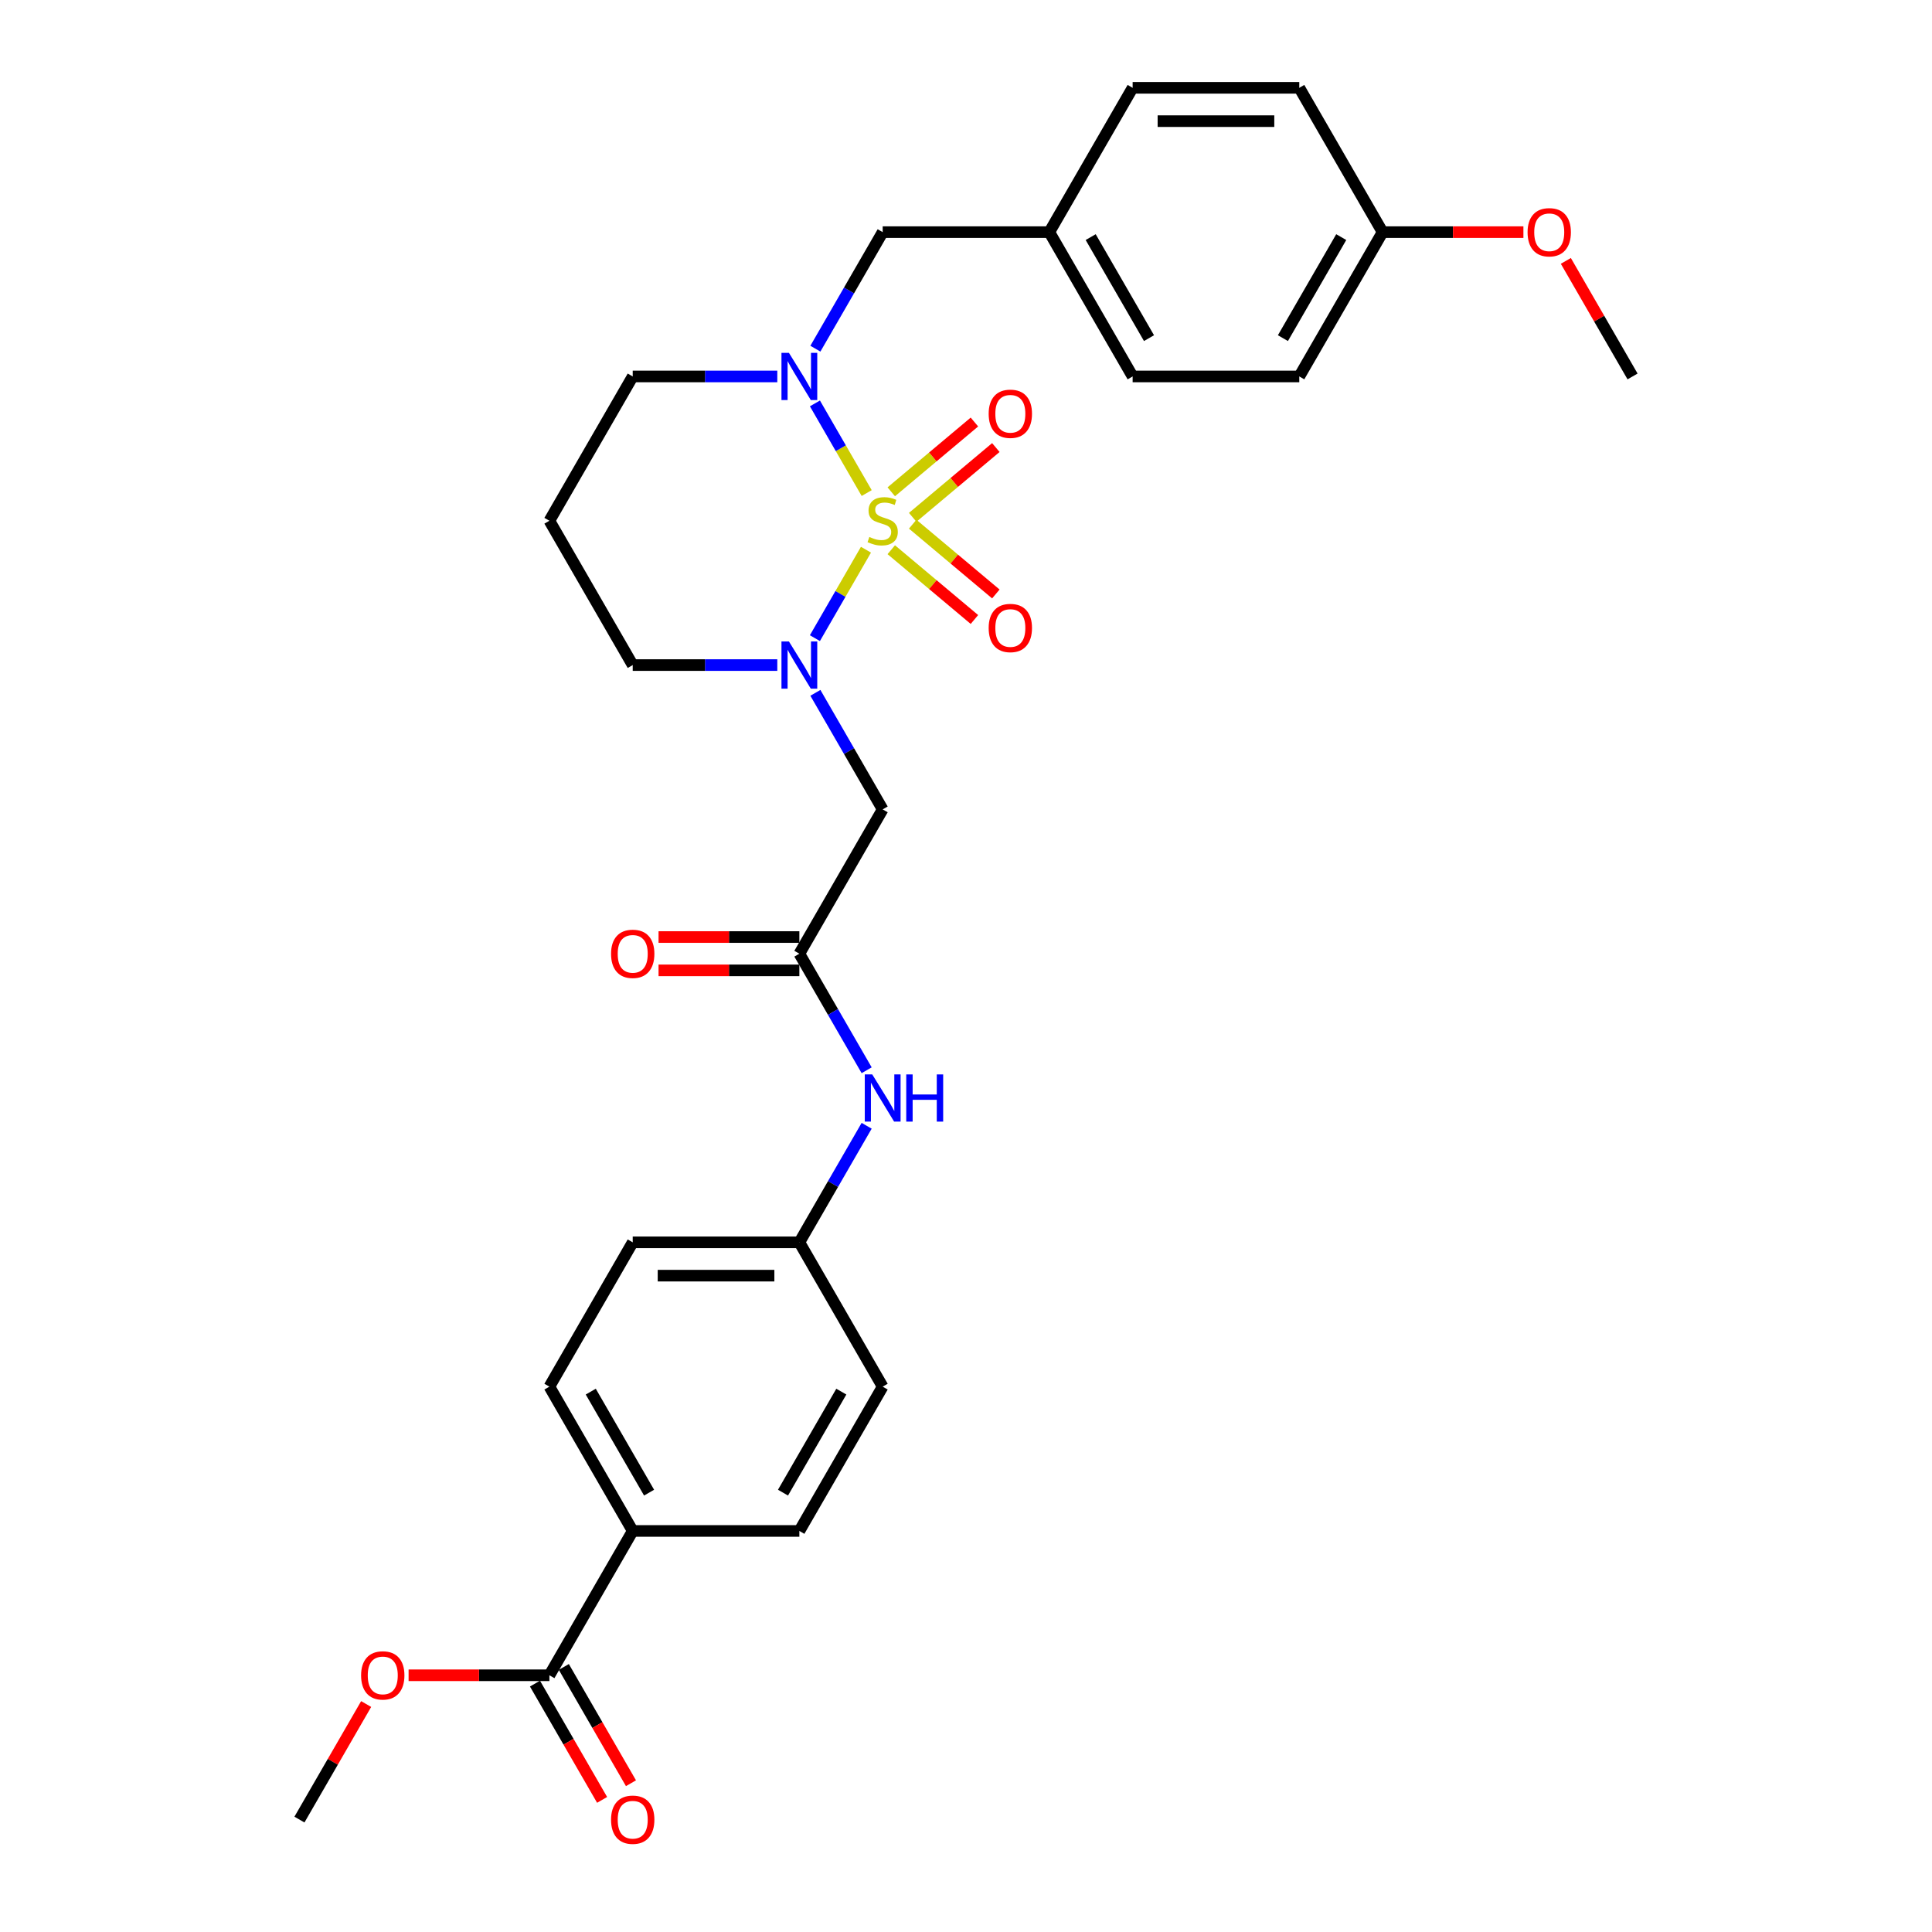 <?xml version='1.0' encoding='iso-8859-1'?>
<svg version='1.1' baseProfile='full'
              xmlns='http://www.w3.org/2000/svg'
                      xmlns:rdkit='http://www.rdkit.org/xml'
                      xmlns:xlink='http://www.w3.org/1999/xlink'
                  xml:space='preserve'
width='1000px' height='1000px' viewBox='0 0 1000 1000'>
<!-- END OF HEADER -->
<rect style='opacity:1.0;fill:#FFFFFF;stroke:none' width='1000' height='1000' x='0' y='0'> </rect>
<path class='bond-0' d='M 448.219,284.535 L 435.007,307.42' style='fill:none;fill-rule:evenodd;stroke:#CCCC00;stroke-width:6px;stroke-linecap:butt;stroke-linejoin:miter;stroke-opacity:1' />
<path class='bond-0' d='M 435.007,307.42 L 421.794,330.304' style='fill:none;fill-rule:evenodd;stroke:#0000FF;stroke-width:6px;stroke-linecap:butt;stroke-linejoin:miter;stroke-opacity:1' />
<path class='bond-1' d='M 448.597,255.209 L 435.201,232.007' style='fill:none;fill-rule:evenodd;stroke:#CCCC00;stroke-width:6px;stroke-linecap:butt;stroke-linejoin:miter;stroke-opacity:1' />
<path class='bond-1' d='M 435.201,232.007 L 421.805,208.804' style='fill:none;fill-rule:evenodd;stroke:#0000FF;stroke-width:6px;stroke-linecap:butt;stroke-linejoin:miter;stroke-opacity:1' />
<path class='bond-4' d='M 472.406,267.771 L 493.927,249.713' style='fill:none;fill-rule:evenodd;stroke:#CCCC00;stroke-width:6px;stroke-linecap:butt;stroke-linejoin:miter;stroke-opacity:1' />
<path class='bond-4' d='M 493.927,249.713 L 515.448,231.654' style='fill:none;fill-rule:evenodd;stroke:#FF0000;stroke-width:6px;stroke-linecap:butt;stroke-linejoin:miter;stroke-opacity:1' />
<path class='bond-4' d='M 461.318,254.556 L 482.839,236.498' style='fill:none;fill-rule:evenodd;stroke:#CCCC00;stroke-width:6px;stroke-linecap:butt;stroke-linejoin:miter;stroke-opacity:1' />
<path class='bond-4' d='M 482.839,236.498 L 504.36,218.44' style='fill:none;fill-rule:evenodd;stroke:#FF0000;stroke-width:6px;stroke-linecap:butt;stroke-linejoin:miter;stroke-opacity:1' />
<path class='bond-5' d='M 461.318,284.533 L 482.839,302.591' style='fill:none;fill-rule:evenodd;stroke:#CCCC00;stroke-width:6px;stroke-linecap:butt;stroke-linejoin:miter;stroke-opacity:1' />
<path class='bond-5' d='M 482.839,302.591 L 504.36,320.649' style='fill:none;fill-rule:evenodd;stroke:#FF0000;stroke-width:6px;stroke-linecap:butt;stroke-linejoin:miter;stroke-opacity:1' />
<path class='bond-5' d='M 472.406,271.318 L 493.927,289.376' style='fill:none;fill-rule:evenodd;stroke:#CCCC00;stroke-width:6px;stroke-linecap:butt;stroke-linejoin:miter;stroke-opacity:1' />
<path class='bond-5' d='M 493.927,289.376 L 515.448,307.435' style='fill:none;fill-rule:evenodd;stroke:#FF0000;stroke-width:6px;stroke-linecap:butt;stroke-linejoin:miter;stroke-opacity:1' />
<path class='bond-2' d='M 422.044,358.611 L 439.459,388.774' style='fill:none;fill-rule:evenodd;stroke:#0000FF;stroke-width:6px;stroke-linecap:butt;stroke-linejoin:miter;stroke-opacity:1' />
<path class='bond-2' d='M 439.459,388.774 L 456.874,418.938' style='fill:none;fill-rule:evenodd;stroke:#000000;stroke-width:6px;stroke-linecap:butt;stroke-linejoin:miter;stroke-opacity:1' />
<path class='bond-14' d='M 402.328,344.241 L 364.912,344.241' style='fill:none;fill-rule:evenodd;stroke:#0000FF;stroke-width:6px;stroke-linecap:butt;stroke-linejoin:miter;stroke-opacity:1' />
<path class='bond-14' d='M 364.912,344.241 L 327.495,344.241' style='fill:none;fill-rule:evenodd;stroke:#000000;stroke-width:6px;stroke-linecap:butt;stroke-linejoin:miter;stroke-opacity:1' />
<path class='bond-7' d='M 422.044,180.478 L 439.459,150.315' style='fill:none;fill-rule:evenodd;stroke:#0000FF;stroke-width:6px;stroke-linecap:butt;stroke-linejoin:miter;stroke-opacity:1' />
<path class='bond-7' d='M 439.459,150.315 L 456.874,120.151' style='fill:none;fill-rule:evenodd;stroke:#000000;stroke-width:6px;stroke-linecap:butt;stroke-linejoin:miter;stroke-opacity:1' />
<path class='bond-15' d='M 402.328,194.848 L 364.912,194.848' style='fill:none;fill-rule:evenodd;stroke:#0000FF;stroke-width:6px;stroke-linecap:butt;stroke-linejoin:miter;stroke-opacity:1' />
<path class='bond-15' d='M 364.912,194.848 L 327.495,194.848' style='fill:none;fill-rule:evenodd;stroke:#000000;stroke-width:6px;stroke-linecap:butt;stroke-linejoin:miter;stroke-opacity:1' />
<path class='bond-3' d='M 456.874,418.938 L 413.748,493.635' style='fill:none;fill-rule:evenodd;stroke:#000000;stroke-width:6px;stroke-linecap:butt;stroke-linejoin:miter;stroke-opacity:1' />
<path class='bond-8' d='M 413.748,493.635 L 431.163,523.798' style='fill:none;fill-rule:evenodd;stroke:#000000;stroke-width:6px;stroke-linecap:butt;stroke-linejoin:miter;stroke-opacity:1' />
<path class='bond-8' d='M 431.163,523.798 L 448.578,553.962' style='fill:none;fill-rule:evenodd;stroke:#0000FF;stroke-width:6px;stroke-linecap:butt;stroke-linejoin:miter;stroke-opacity:1' />
<path class='bond-10' d='M 413.748,485.009 L 377.306,485.009' style='fill:none;fill-rule:evenodd;stroke:#000000;stroke-width:6px;stroke-linecap:butt;stroke-linejoin:miter;stroke-opacity:1' />
<path class='bond-10' d='M 377.306,485.009 L 340.865,485.009' style='fill:none;fill-rule:evenodd;stroke:#FF0000;stroke-width:6px;stroke-linecap:butt;stroke-linejoin:miter;stroke-opacity:1' />
<path class='bond-10' d='M 413.748,502.26 L 377.306,502.26' style='fill:none;fill-rule:evenodd;stroke:#000000;stroke-width:6px;stroke-linecap:butt;stroke-linejoin:miter;stroke-opacity:1' />
<path class='bond-10' d='M 377.306,502.26 L 340.865,502.26' style='fill:none;fill-rule:evenodd;stroke:#FF0000;stroke-width:6px;stroke-linecap:butt;stroke-linejoin:miter;stroke-opacity:1' />
<path class='bond-6' d='M 284.369,867.118 L 327.495,792.421' style='fill:none;fill-rule:evenodd;stroke:#000000;stroke-width:6px;stroke-linecap:butt;stroke-linejoin:miter;stroke-opacity:1' />
<path class='bond-11' d='M 276.9,871.431 L 294.275,901.525' style='fill:none;fill-rule:evenodd;stroke:#000000;stroke-width:6px;stroke-linecap:butt;stroke-linejoin:miter;stroke-opacity:1' />
<path class='bond-11' d='M 294.275,901.525 L 311.65,931.62' style='fill:none;fill-rule:evenodd;stroke:#FF0000;stroke-width:6px;stroke-linecap:butt;stroke-linejoin:miter;stroke-opacity:1' />
<path class='bond-11' d='M 291.839,862.805 L 309.214,892.9' style='fill:none;fill-rule:evenodd;stroke:#000000;stroke-width:6px;stroke-linecap:butt;stroke-linejoin:miter;stroke-opacity:1' />
<path class='bond-11' d='M 309.214,892.9 L 326.589,922.994' style='fill:none;fill-rule:evenodd;stroke:#FF0000;stroke-width:6px;stroke-linecap:butt;stroke-linejoin:miter;stroke-opacity:1' />
<path class='bond-19' d='M 284.369,867.118 L 247.928,867.118' style='fill:none;fill-rule:evenodd;stroke:#000000;stroke-width:6px;stroke-linecap:butt;stroke-linejoin:miter;stroke-opacity:1' />
<path class='bond-19' d='M 247.928,867.118 L 211.486,867.118' style='fill:none;fill-rule:evenodd;stroke:#FF0000;stroke-width:6px;stroke-linecap:butt;stroke-linejoin:miter;stroke-opacity:1' />
<path class='bond-17' d='M 456.874,120.151 L 543.126,120.151' style='fill:none;fill-rule:evenodd;stroke:#000000;stroke-width:6px;stroke-linecap:butt;stroke-linejoin:miter;stroke-opacity:1' />
<path class='bond-16' d='M 448.578,582.701 L 431.163,612.864' style='fill:none;fill-rule:evenodd;stroke:#0000FF;stroke-width:6px;stroke-linecap:butt;stroke-linejoin:miter;stroke-opacity:1' />
<path class='bond-16' d='M 431.163,612.864 L 413.748,643.028' style='fill:none;fill-rule:evenodd;stroke:#000000;stroke-width:6px;stroke-linecap:butt;stroke-linejoin:miter;stroke-opacity:1' />
<path class='bond-9' d='M 327.495,792.421 L 284.369,717.725' style='fill:none;fill-rule:evenodd;stroke:#000000;stroke-width:6px;stroke-linecap:butt;stroke-linejoin:miter;stroke-opacity:1' />
<path class='bond-9' d='M 335.966,772.592 L 305.778,720.304' style='fill:none;fill-rule:evenodd;stroke:#000000;stroke-width:6px;stroke-linecap:butt;stroke-linejoin:miter;stroke-opacity:1' />
<path class='bond-32' d='M 327.495,792.421 L 413.748,792.421' style='fill:none;fill-rule:evenodd;stroke:#000000;stroke-width:6px;stroke-linecap:butt;stroke-linejoin:miter;stroke-opacity:1' />
<path class='bond-12' d='M 284.369,717.725 L 327.495,643.028' style='fill:none;fill-rule:evenodd;stroke:#000000;stroke-width:6px;stroke-linecap:butt;stroke-linejoin:miter;stroke-opacity:1' />
<path class='bond-13' d='M 413.748,792.421 L 456.874,717.725' style='fill:none;fill-rule:evenodd;stroke:#000000;stroke-width:6px;stroke-linecap:butt;stroke-linejoin:miter;stroke-opacity:1' />
<path class='bond-13' d='M 405.277,772.592 L 435.466,720.304' style='fill:none;fill-rule:evenodd;stroke:#000000;stroke-width:6px;stroke-linecap:butt;stroke-linejoin:miter;stroke-opacity:1' />
<path class='bond-30' d='M 327.495,344.241 L 284.369,269.545' style='fill:none;fill-rule:evenodd;stroke:#000000;stroke-width:6px;stroke-linecap:butt;stroke-linejoin:miter;stroke-opacity:1' />
<path class='bond-18' d='M 327.495,194.848 L 284.369,269.545' style='fill:none;fill-rule:evenodd;stroke:#000000;stroke-width:6px;stroke-linecap:butt;stroke-linejoin:miter;stroke-opacity:1' />
<path class='bond-21' d='M 413.748,643.028 L 456.874,717.725' style='fill:none;fill-rule:evenodd;stroke:#000000;stroke-width:6px;stroke-linecap:butt;stroke-linejoin:miter;stroke-opacity:1' />
<path class='bond-22' d='M 413.748,643.028 L 327.495,643.028' style='fill:none;fill-rule:evenodd;stroke:#000000;stroke-width:6px;stroke-linecap:butt;stroke-linejoin:miter;stroke-opacity:1' />
<path class='bond-22' d='M 400.81,660.278 L 340.433,660.278' style='fill:none;fill-rule:evenodd;stroke:#000000;stroke-width:6px;stroke-linecap:butt;stroke-linejoin:miter;stroke-opacity:1' />
<path class='bond-23' d='M 543.126,120.151 L 586.252,45.455' style='fill:none;fill-rule:evenodd;stroke:#000000;stroke-width:6px;stroke-linecap:butt;stroke-linejoin:miter;stroke-opacity:1' />
<path class='bond-24' d='M 543.126,120.151 L 586.252,194.848' style='fill:none;fill-rule:evenodd;stroke:#000000;stroke-width:6px;stroke-linecap:butt;stroke-linejoin:miter;stroke-opacity:1' />
<path class='bond-24' d='M 564.534,122.73 L 594.723,175.018' style='fill:none;fill-rule:evenodd;stroke:#000000;stroke-width:6px;stroke-linecap:butt;stroke-linejoin:miter;stroke-opacity:1' />
<path class='bond-28' d='M 189.522,882.005 L 172.256,911.91' style='fill:none;fill-rule:evenodd;stroke:#FF0000;stroke-width:6px;stroke-linecap:butt;stroke-linejoin:miter;stroke-opacity:1' />
<path class='bond-28' d='M 172.256,911.91 L 154.991,941.815' style='fill:none;fill-rule:evenodd;stroke:#000000;stroke-width:6px;stroke-linecap:butt;stroke-linejoin:miter;stroke-opacity:1' />
<path class='bond-20' d='M 715.631,120.151 L 672.505,194.848' style='fill:none;fill-rule:evenodd;stroke:#000000;stroke-width:6px;stroke-linecap:butt;stroke-linejoin:miter;stroke-opacity:1' />
<path class='bond-20' d='M 694.222,122.73 L 664.034,175.018' style='fill:none;fill-rule:evenodd;stroke:#000000;stroke-width:6px;stroke-linecap:butt;stroke-linejoin:miter;stroke-opacity:1' />
<path class='bond-27' d='M 715.631,120.151 L 752.072,120.151' style='fill:none;fill-rule:evenodd;stroke:#000000;stroke-width:6px;stroke-linecap:butt;stroke-linejoin:miter;stroke-opacity:1' />
<path class='bond-27' d='M 752.072,120.151 L 788.514,120.151' style='fill:none;fill-rule:evenodd;stroke:#FF0000;stroke-width:6px;stroke-linecap:butt;stroke-linejoin:miter;stroke-opacity:1' />
<path class='bond-31' d='M 715.631,120.151 L 672.505,45.455' style='fill:none;fill-rule:evenodd;stroke:#000000;stroke-width:6px;stroke-linecap:butt;stroke-linejoin:miter;stroke-opacity:1' />
<path class='bond-25' d='M 586.252,45.455 L 672.505,45.455' style='fill:none;fill-rule:evenodd;stroke:#000000;stroke-width:6px;stroke-linecap:butt;stroke-linejoin:miter;stroke-opacity:1' />
<path class='bond-25' d='M 599.19,62.705 L 659.567,62.705' style='fill:none;fill-rule:evenodd;stroke:#000000;stroke-width:6px;stroke-linecap:butt;stroke-linejoin:miter;stroke-opacity:1' />
<path class='bond-26' d='M 586.252,194.848 L 672.505,194.848' style='fill:none;fill-rule:evenodd;stroke:#000000;stroke-width:6px;stroke-linecap:butt;stroke-linejoin:miter;stroke-opacity:1' />
<path class='bond-29' d='M 810.478,135.038 L 827.744,164.943' style='fill:none;fill-rule:evenodd;stroke:#FF0000;stroke-width:6px;stroke-linecap:butt;stroke-linejoin:miter;stroke-opacity:1' />
<path class='bond-29' d='M 827.744,164.943 L 845.009,194.848' style='fill:none;fill-rule:evenodd;stroke:#000000;stroke-width:6px;stroke-linecap:butt;stroke-linejoin:miter;stroke-opacity:1' />
<path  class='atom-0' d='M 449.974 277.928
Q 450.25 278.032, 451.388 278.515
Q 452.527 278.998, 453.769 279.308
Q 455.045 279.584, 456.287 279.584
Q 458.599 279.584, 459.944 278.48
Q 461.29 277.342, 461.29 275.375
Q 461.29 274.03, 460.6 273.202
Q 459.944 272.374, 458.909 271.925
Q 457.874 271.477, 456.149 270.959
Q 453.976 270.304, 452.665 269.683
Q 451.388 269.062, 450.457 267.751
Q 449.56 266.439, 449.56 264.231
Q 449.56 261.161, 451.63 259.263
Q 453.734 257.366, 457.874 257.366
Q 460.703 257.366, 463.912 258.711
L 463.119 261.368
Q 460.186 260.16, 457.978 260.16
Q 455.597 260.16, 454.286 261.161
Q 452.975 262.127, 453.01 263.817
Q 453.01 265.128, 453.665 265.922
Q 454.355 266.715, 455.321 267.164
Q 456.322 267.613, 457.978 268.13
Q 460.186 268.82, 461.497 269.51
Q 462.808 270.2, 463.74 271.615
Q 464.706 272.995, 464.706 275.375
Q 464.706 278.756, 462.429 280.585
Q 460.186 282.379, 456.425 282.379
Q 454.252 282.379, 452.596 281.896
Q 450.974 281.447, 449.042 280.654
L 449.974 277.928
' fill='#CCCC00'/>
<path  class='atom-1' d='M 408.348 332.028
L 416.353 344.966
Q 417.146 346.242, 418.423 348.554
Q 419.699 350.865, 419.768 351.003
L 419.768 332.028
L 423.011 332.028
L 423.011 356.455
L 419.665 356.455
L 411.074 342.309
Q 410.073 340.653, 409.004 338.756
Q 407.969 336.858, 407.658 336.272
L 407.658 356.455
L 404.484 356.455
L 404.484 332.028
L 408.348 332.028
' fill='#0000FF'/>
<path  class='atom-2' d='M 408.348 182.635
L 416.353 195.572
Q 417.146 196.849, 418.423 199.161
Q 419.699 201.472, 419.768 201.61
L 419.768 182.635
L 423.011 182.635
L 423.011 207.061
L 419.665 207.061
L 411.074 192.916
Q 410.073 191.26, 409.004 189.362
Q 407.969 187.465, 407.658 186.878
L 407.658 207.061
L 404.484 207.061
L 404.484 182.635
L 408.348 182.635
' fill='#0000FF'/>
<path  class='atom-5' d='M 511.734 214.172
Q 511.734 208.307, 514.632 205.029
Q 517.53 201.751, 522.947 201.751
Q 528.364 201.751, 531.262 205.029
Q 534.16 208.307, 534.16 214.172
Q 534.16 220.106, 531.227 223.487
Q 528.295 226.833, 522.947 226.833
Q 517.565 226.833, 514.632 223.487
Q 511.734 220.14, 511.734 214.172
M 522.947 224.073
Q 526.673 224.073, 528.674 221.589
Q 530.71 219.071, 530.71 214.172
Q 530.71 209.376, 528.674 206.961
Q 526.673 204.511, 522.947 204.511
Q 519.221 204.511, 517.185 206.926
Q 515.184 209.342, 515.184 214.172
Q 515.184 219.105, 517.185 221.589
Q 519.221 224.073, 522.947 224.073
' fill='#FF0000'/>
<path  class='atom-6' d='M 511.734 325.055
Q 511.734 319.19, 514.632 315.913
Q 517.53 312.635, 522.947 312.635
Q 528.364 312.635, 531.262 315.913
Q 534.16 319.19, 534.16 325.055
Q 534.16 330.99, 531.227 334.371
Q 528.295 337.717, 522.947 337.717
Q 517.565 337.717, 514.632 334.371
Q 511.734 331.024, 511.734 325.055
M 522.947 334.957
Q 526.673 334.957, 528.674 332.473
Q 530.71 329.955, 530.71 325.055
Q 530.71 320.26, 528.674 317.845
Q 526.673 315.395, 522.947 315.395
Q 519.221 315.395, 517.185 317.81
Q 515.184 320.225, 515.184 325.055
Q 515.184 329.989, 517.185 332.473
Q 519.221 334.957, 522.947 334.957
' fill='#FF0000'/>
<path  class='atom-9' d='M 451.474 556.118
L 459.479 569.056
Q 460.272 570.332, 461.549 572.644
Q 462.825 574.955, 462.894 575.093
L 462.894 556.118
L 466.137 556.118
L 466.137 580.545
L 462.791 580.545
L 454.2 566.399
Q 453.2 564.743, 452.13 562.846
Q 451.095 560.948, 450.784 560.362
L 450.784 580.545
L 447.61 580.545
L 447.61 556.118
L 451.474 556.118
' fill='#0000FF'/>
<path  class='atom-9' d='M 469.07 556.118
L 472.382 556.118
L 472.382 566.503
L 484.871 566.503
L 484.871 556.118
L 488.183 556.118
L 488.183 580.545
L 484.871 580.545
L 484.871 569.263
L 472.382 569.263
L 472.382 580.545
L 469.07 580.545
L 469.07 556.118
' fill='#0000FF'/>
<path  class='atom-11' d='M 316.283 493.704
Q 316.283 487.838, 319.181 484.561
Q 322.079 481.283, 327.495 481.283
Q 332.912 481.283, 335.81 484.561
Q 338.708 487.838, 338.708 493.704
Q 338.708 499.638, 335.776 503.019
Q 332.843 506.365, 327.495 506.365
Q 322.113 506.365, 319.181 503.019
Q 316.283 499.672, 316.283 493.704
M 327.495 503.605
Q 331.222 503.605, 333.223 501.121
Q 335.258 498.603, 335.258 493.704
Q 335.258 488.908, 333.223 486.493
Q 331.222 484.043, 327.495 484.043
Q 323.769 484.043, 321.734 486.458
Q 319.733 488.873, 319.733 493.704
Q 319.733 498.637, 321.734 501.121
Q 323.769 503.605, 327.495 503.605
' fill='#FF0000'/>
<path  class='atom-12' d='M 316.283 941.884
Q 316.283 936.018, 319.181 932.741
Q 322.079 929.463, 327.495 929.463
Q 332.912 929.463, 335.81 932.741
Q 338.708 936.018, 338.708 941.884
Q 338.708 947.818, 335.776 951.199
Q 332.843 954.545, 327.495 954.545
Q 322.113 954.545, 319.181 951.199
Q 316.283 947.852, 316.283 941.884
M 327.495 951.785
Q 331.222 951.785, 333.223 949.301
Q 335.258 946.783, 335.258 941.884
Q 335.258 937.088, 333.223 934.673
Q 331.222 932.223, 327.495 932.223
Q 323.769 932.223, 321.734 934.638
Q 319.733 937.053, 319.733 941.884
Q 319.733 946.817, 321.734 949.301
Q 323.769 951.785, 327.495 951.785
' fill='#FF0000'/>
<path  class='atom-20' d='M 186.904 867.187
Q 186.904 861.322, 189.802 858.044
Q 192.7 854.767, 198.117 854.767
Q 203.534 854.767, 206.432 858.044
Q 209.33 861.322, 209.33 867.187
Q 209.33 873.121, 206.397 876.502
Q 203.465 879.849, 198.117 879.849
Q 192.735 879.849, 189.802 876.502
Q 186.904 873.156, 186.904 867.187
M 198.117 877.089
Q 201.843 877.089, 203.844 874.605
Q 205.88 872.086, 205.88 867.187
Q 205.88 862.391, 203.844 859.976
Q 201.843 857.527, 198.117 857.527
Q 194.391 857.527, 192.355 859.942
Q 190.354 862.357, 190.354 867.187
Q 190.354 872.121, 192.355 874.605
Q 194.391 877.089, 198.117 877.089
' fill='#FF0000'/>
<path  class='atom-28' d='M 790.67 120.22
Q 790.67 114.355, 793.568 111.077
Q 796.466 107.8, 801.883 107.8
Q 807.3 107.8, 810.198 111.077
Q 813.096 114.355, 813.096 120.22
Q 813.096 126.154, 810.163 129.535
Q 807.231 132.882, 801.883 132.882
Q 796.501 132.882, 793.568 129.535
Q 790.67 126.189, 790.67 120.22
M 801.883 130.122
Q 805.609 130.122, 807.61 127.638
Q 809.646 125.119, 809.646 120.22
Q 809.646 115.425, 807.61 113.01
Q 805.609 110.56, 801.883 110.56
Q 798.157 110.56, 796.121 112.975
Q 794.12 115.39, 794.12 120.22
Q 794.12 125.154, 796.121 127.638
Q 798.157 130.122, 801.883 130.122
' fill='#FF0000'/>
</svg>
